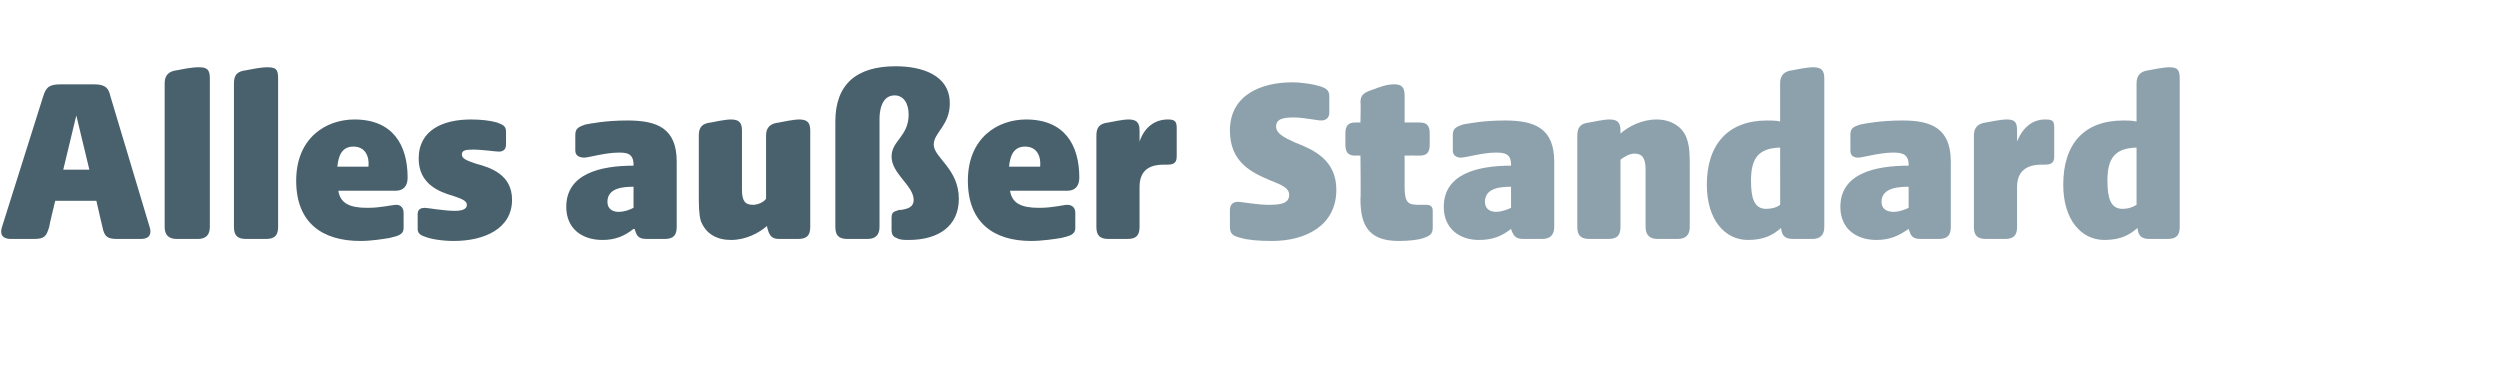 <?xml version="1.0" standalone="no"?><!DOCTYPE svg PUBLIC "-//W3C//DTD SVG 1.1//EN" "http://www.w3.org/Graphics/SVG/1.1/DTD/svg11.dtd"><svg xmlns="http://www.w3.org/2000/svg" version="1.1" width="249px" height="38.2px" viewBox="0 -6 249 38.2" style="top:-6px">  <desc>Alles au er Standard</desc>  <defs/>  <g id="Polygon54537">    <path d="M 123.6 17.7 C 122.8 17.5 122.5 17.3 122.5 16.6 C 122.5 16.6 122.5 14.9 122.5 14.9 C 122.5 14.4 122.8 14.1 123.3 14.1 C 123.6 14.1 125.3 14.4 126.3 14.4 C 127.5 14.4 128.4 14.3 128.4 13.4 C 128.4 12.7 127.6 12.4 126.6 12 C 124.7 11.2 122.5 10.2 122.5 7 C 122.5 3.4 125.7 2.2 128.7 2.2 C 129.7 2.2 130.9 2.4 131.5 2.6 C 132.1 2.8 132.4 3 132.4 3.6 C 132.4 3.6 132.4 5.2 132.4 5.2 C 132.4 5.7 132.1 6 131.6 6 C 131.2 6 129.8 5.7 128.9 5.7 C 127.9 5.7 127.1 5.8 127.1 6.6 C 127.1 7.3 127.9 7.7 129 8.2 C 130.8 8.9 133.1 9.9 133.1 12.9 C 133.1 16.5 130 18 126.7 18 C 125.3 18 124.3 17.9 123.6 17.7 Z M 135.5 13.8 C 135.55 13.8 135.5 9.5 135.5 9.5 C 135.5 9.5 135.05 9.48 135 9.5 C 134.3 9.5 134 9.2 134 8.4 C 134 8.4 134 7.3 134 7.3 C 134 6.5 134.3 6.2 135 6.2 C 135.05 6.19 135.5 6.2 135.5 6.2 C 135.5 6.2 135.55 4.25 135.5 4.2 C 135.5 3.4 135.9 3.2 136.8 2.9 C 138.1 2.4 138.5 2.4 138.9 2.4 C 139.6 2.4 139.9 2.7 139.9 3.5 C 139.89 3.5 139.9 6.2 139.9 6.2 C 139.9 6.2 141.36 6.19 141.4 6.2 C 142.1 6.2 142.4 6.5 142.4 7.3 C 142.4 7.3 142.4 8.4 142.4 8.4 C 142.4 9.2 142.1 9.5 141.4 9.5 C 141.36 9.48 139.9 9.5 139.9 9.5 C 139.9 9.5 139.89 12.6 139.9 12.6 C 139.9 14.3 140.3 14.4 141.4 14.4 C 141.4 14.4 142.1 14.4 142.1 14.4 C 142.5 14.4 142.7 14.6 142.7 15 C 142.7 15 142.7 16.7 142.7 16.7 C 142.7 17.3 142.4 17.5 141.8 17.7 C 141.3 17.9 140.3 18 139.3 18 C 136.2 18 135.5 16.3 135.5 13.8 Z M 143.8 14.6 C 143.8 11.3 147.2 10.5 150.5 10.5 C 150.5 10.5 150.5 10.4 150.5 10.4 C 150.5 9.2 149.7 9.2 148.9 9.2 C 147.7 9.2 146 9.7 145.5 9.7 C 145.1 9.7 144.7 9.5 144.7 9 C 144.7 9 144.7 7.4 144.7 7.4 C 144.7 6.7 145.2 6.6 145.7 6.4 C 146.3 6.3 147.7 6 149.9 6 C 152.9 6 154.8 6.8 154.8 10.1 C 154.8 10.1 154.8 16.6 154.8 16.6 C 154.8 17.4 154.4 17.8 153.6 17.8 C 153.6 17.8 151.7 17.8 151.7 17.8 C 150.9 17.8 150.7 17.4 150.5 16.8 C 150.5 16.8 150.5 16.8 150.5 16.8 C 149.6 17.5 148.7 17.9 147.3 17.9 C 145.4 17.9 143.8 16.8 143.8 14.6 Z M 149 15.1 C 149.5 15.1 150.1 14.9 150.5 14.7 C 150.5 14.7 150.5 12.6 150.5 12.6 C 149.5 12.6 147.9 12.7 147.9 14.1 C 147.9 14.8 148.4 15.1 149 15.1 Z M 157.1 16.6 C 157.1 16.6 157.1 7.5 157.1 7.5 C 157.1 6.7 157.4 6.3 158.3 6.2 C 159.8 5.9 160.1 5.9 160.3 5.9 C 161.1 5.9 161.4 6.2 161.4 7 C 161.4 7 161.4 7.3 161.4 7.3 C 162.2 6.6 163.5 5.9 165 5.9 C 166.4 5.9 167.6 6.6 168 7.8 C 168.3 8.6 168.3 9.5 168.3 10.6 C 168.3 10.6 168.3 16.6 168.3 16.6 C 168.3 17.4 167.9 17.8 167.1 17.8 C 167.1 17.8 165.1 17.8 165.1 17.8 C 164.3 17.8 163.9 17.4 163.9 16.6 C 163.9 16.6 163.9 10.9 163.9 10.9 C 163.9 9.8 163.6 9.3 162.8 9.3 C 162.3 9.3 161.8 9.6 161.4 9.9 C 161.4 9.9 161.4 16.6 161.4 16.6 C 161.4 17.4 161.1 17.8 160.2 17.8 C 160.2 17.8 158.3 17.8 158.3 17.8 C 157.4 17.8 157.1 17.4 157.1 16.6 Z M 170 12.4 C 170 8.4 172.1 6 176 6 C 176.4 6 176.9 6 177.3 6.1 C 177.3 6.1 177.3 2.3 177.3 2.3 C 177.3 1.5 177.7 1.1 178.5 1 C 180 0.7 180.4 0.7 180.6 0.7 C 181.4 0.7 181.7 1 181.7 1.8 C 181.7 1.8 181.7 16.6 181.7 16.6 C 181.7 17.4 181.3 17.8 180.5 17.8 C 180.5 17.8 178.6 17.8 178.6 17.8 C 177.7 17.8 177.5 17.4 177.4 16.8 C 177.4 16.8 177.4 16.7 177.4 16.7 C 176.6 17.4 175.7 17.9 174.1 17.9 C 171.8 17.9 170 15.9 170 12.4 Z M 175.9 14.8 C 176.4 14.8 176.9 14.7 177.3 14.4 C 177.31 14.45 177.3 8.7 177.3 8.7 C 177.3 8.7 177.24 8.74 177.2 8.7 C 175.1 8.8 174.4 9.8 174.4 12 C 174.4 13.7 174.7 14.8 175.9 14.8 Z M 183.3 14.6 C 183.3 11.3 186.7 10.5 190.1 10.5 C 190.1 10.5 190.1 10.4 190.1 10.4 C 190.1 9.2 189.2 9.2 188.5 9.2 C 187.2 9.2 185.5 9.7 185.1 9.7 C 184.6 9.7 184.3 9.5 184.3 9 C 184.3 9 184.3 7.4 184.3 7.4 C 184.3 6.7 184.7 6.6 185.3 6.4 C 185.8 6.3 187.3 6 189.5 6 C 192.4 6 194.3 6.8 194.3 10.1 C 194.3 10.1 194.3 16.6 194.3 16.6 C 194.3 17.4 194 17.8 193.1 17.8 C 193.1 17.8 191.3 17.8 191.3 17.8 C 190.4 17.8 190.3 17.4 190.1 16.8 C 190.1 16.8 190.1 16.8 190.1 16.8 C 189.1 17.5 188.2 17.9 186.9 17.9 C 184.9 17.9 183.3 16.8 183.3 14.6 Z M 188.6 15.1 C 189.1 15.1 189.7 14.9 190.1 14.7 C 190.1 14.7 190.1 12.6 190.1 12.6 C 189.1 12.6 187.4 12.7 187.4 14.1 C 187.4 14.8 187.9 15.1 188.6 15.1 Z M 196.6 16.6 C 196.6 16.6 196.6 7.5 196.6 7.5 C 196.6 6.7 197 6.3 197.8 6.2 C 199.3 5.9 199.7 5.9 199.9 5.9 C 200.7 5.9 200.9 6.2 200.9 7 C 200.9 7 200.9 8.1 200.9 8.1 C 201.5 6.6 202.5 5.9 203.7 5.9 C 204.4 5.9 204.6 6 204.6 6.7 C 204.6 6.7 204.6 9.6 204.6 9.6 C 204.6 10.3 204.2 10.4 203.6 10.4 C 203.6 10.4 203.3 10.4 203.3 10.4 C 202.5 10.4 200.9 10.6 200.9 12.6 C 200.9 12.6 200.9 16.6 200.9 16.6 C 200.9 17.4 200.6 17.8 199.7 17.8 C 199.7 17.8 197.8 17.8 197.8 17.8 C 196.9 17.8 196.6 17.4 196.6 16.6 Z M 205.5 12.4 C 205.5 8.4 207.5 6 211.5 6 C 211.9 6 212.3 6 212.8 6.1 C 212.8 6.1 212.8 2.3 212.8 2.3 C 212.8 1.5 213.2 1.1 214 1 C 215.5 0.7 215.9 0.7 216.1 0.7 C 216.9 0.7 217.1 1 217.1 1.8 C 217.1 1.8 217.1 16.6 217.1 16.6 C 217.1 17.4 216.8 17.8 215.9 17.8 C 215.9 17.8 214.1 17.8 214.1 17.8 C 213.2 17.8 213 17.4 212.9 16.8 C 212.9 16.8 212.9 16.7 212.9 16.7 C 212.1 17.4 211.2 17.9 209.6 17.9 C 207.3 17.9 205.5 15.9 205.5 12.4 Z M 211.4 14.8 C 211.9 14.8 212.3 14.7 212.8 14.4 C 212.8 14.45 212.8 8.7 212.8 8.7 C 212.8 8.7 212.73 8.74 212.7 8.7 C 210.6 8.8 209.9 9.8 209.9 12 C 209.9 13.7 210.2 14.8 211.4 14.8 Z " stroke="none" fill="#8da1ac"/>  </g>  <g id="Polygon54536">    <path d="M 0.2 16.6 C 0.2 16.6 4.3 3.6 4.3 3.6 C 4.6 2.6 5 2.4 6.1 2.4 C 6.1 2.4 9.3 2.4 9.3 2.4 C 10.3 2.4 10.8 2.6 11 3.6 C 11 3.6 14.9 16.6 14.9 16.6 C 15.1 17.2 15 17.8 14 17.8 C 14 17.8 11.7 17.8 11.7 17.8 C 10.7 17.8 10.4 17.6 10.2 16.6 C 10.18 16.58 9.6 14 9.6 14 L 5.5 14 C 5.5 14 4.87 16.58 4.9 16.6 C 4.6 17.6 4.4 17.8 3.3 17.8 C 3.3 17.8 1.1 17.8 1.1 17.8 C 0.1 17.8 0 17.2 0.2 16.6 Z M 8.9 10.9 L 7.6 5.5 L 6.3 10.9 L 8.9 10.9 Z M 16.4 16.6 C 16.4 16.6 16.4 2.3 16.4 2.3 C 16.4 1.5 16.8 1.1 17.6 1 C 19.1 0.7 19.5 0.7 19.8 0.7 C 20.6 0.7 20.9 0.9 20.9 1.8 C 20.9 1.8 20.9 16.6 20.9 16.6 C 20.9 17.4 20.5 17.8 19.7 17.8 C 19.7 17.8 17.6 17.8 17.6 17.8 C 16.8 17.8 16.4 17.4 16.4 16.6 Z M 23.3 16.6 C 23.3 16.6 23.3 2.3 23.3 2.3 C 23.3 1.5 23.6 1.1 24.5 1 C 26 0.7 26.4 0.7 26.6 0.7 C 27.5 0.7 27.7 0.9 27.7 1.8 C 27.7 1.8 27.7 16.6 27.7 16.6 C 27.7 17.4 27.4 17.8 26.5 17.8 C 26.5 17.8 24.5 17.8 24.5 17.8 C 23.6 17.8 23.3 17.4 23.3 16.6 Z M 29.5 12 C 29.5 7.7 32.5 5.9 35.3 5.9 C 39.1 5.9 40.6 8.4 40.6 11.7 C 40.6 12.5 40.2 13 39.4 13 C 39.4 13 33.7 13 33.7 13 C 33.9 14.3 34.9 14.7 36.6 14.7 C 38 14.7 39 14.4 39.5 14.4 C 39.9 14.4 40.2 14.7 40.2 15.2 C 40.2 15.2 40.2 16.7 40.2 16.7 C 40.2 17.4 39.6 17.5 38.8 17.7 C 38.2 17.8 37 18 35.9 18 C 32.1 18 29.5 16.2 29.5 12 Z M 36.7 10.6 C 36.8 9.6 36.4 8.6 35.2 8.6 C 34 8.6 33.7 9.6 33.6 10.6 C 33.6 10.6 36.7 10.6 36.7 10.6 Z M 42.4 17.6 C 41.7 17.4 41.6 17.1 41.6 16.8 C 41.6 16.8 41.6 15.3 41.6 15.3 C 41.6 14.8 42 14.7 42.3 14.7 C 42.6 14.7 44.2 15 45.3 15 C 46.1 15 46.5 14.8 46.5 14.4 C 46.5 14 46 13.8 45.1 13.5 C 43.7 13.1 41.7 12.3 41.7 9.8 C 41.7 6.9 44.2 5.9 46.9 5.9 C 47.9 5.9 48.8 6 49.5 6.2 C 50 6.4 50.4 6.5 50.4 7.1 C 50.4 7.1 50.4 8.4 50.4 8.4 C 50.4 8.9 50.1 9.1 49.7 9.1 C 49.3 9.1 48.1 8.9 47.1 8.9 C 46.3 8.9 46 9 46 9.4 C 46 9.8 46.5 10 47.4 10.3 C 48.9 10.7 51 11.4 51 13.9 C 51 16.8 48.2 18 45.2 18 C 44 18 42.9 17.8 42.4 17.6 Z M 56.4 14.6 C 56.4 11.3 59.8 10.5 63.1 10.5 C 63.1 10.5 63.1 10.4 63.1 10.4 C 63.1 9.2 62.3 9.2 61.6 9.2 C 60.3 9.2 58.6 9.7 58.2 9.7 C 57.7 9.7 57.3 9.5 57.3 9 C 57.3 9 57.3 7.4 57.3 7.4 C 57.3 6.7 57.8 6.6 58.3 6.4 C 58.9 6.3 60.3 6 62.5 6 C 65.5 6 67.4 6.8 67.4 10.1 C 67.4 10.1 67.4 16.6 67.4 16.6 C 67.4 17.4 67.1 17.8 66.2 17.8 C 66.2 17.8 64.4 17.8 64.4 17.8 C 63.5 17.8 63.4 17.4 63.2 16.8 C 63.2 16.8 63.1 16.8 63.1 16.8 C 62.2 17.5 61.3 17.9 60 17.9 C 58 17.9 56.4 16.8 56.4 14.6 Z M 61.6 15.1 C 62.2 15.1 62.7 14.9 63.1 14.7 C 63.1 14.7 63.1 12.6 63.1 12.6 C 62.1 12.6 60.5 12.7 60.5 14.1 C 60.5 14.8 61 15.1 61.6 15.1 Z M 69.8 16 C 69.6 15.3 69.6 14.4 69.6 13.3 C 69.6 13.3 69.6 7.5 69.6 7.5 C 69.6 6.7 69.9 6.3 70.8 6.2 C 72.3 5.9 72.6 5.9 72.8 5.9 C 73.6 5.9 73.9 6.2 73.9 7 C 73.9 7 73.9 12.9 73.9 12.9 C 73.9 14 74.2 14.4 75 14.4 C 75.4 14.4 76 14.2 76.3 13.8 C 76.3 13.8 76.3 7.5 76.3 7.5 C 76.3 6.7 76.7 6.3 77.6 6.2 C 79.1 5.9 79.4 5.9 79.6 5.9 C 80.4 5.9 80.7 6.2 80.7 7 C 80.7 7 80.7 16.6 80.7 16.6 C 80.7 17.4 80.4 17.8 79.5 17.8 C 79.5 17.8 77.6 17.8 77.6 17.8 C 76.8 17.8 76.6 17.4 76.4 16.6 C 76.4 16.6 76.4 16.5 76.4 16.5 C 75.6 17.2 74.3 17.9 72.8 17.9 C 71.4 17.9 70.3 17.3 69.8 16 Z M 89.3 17.7 C 89 17.6 88.8 17.4 88.8 16.9 C 88.8 16.9 88.8 15.7 88.8 15.7 C 88.8 15.3 88.9 15.1 89.3 15 C 89.5 14.9 89.6 14.9 89.8 14.9 C 90.3 14.8 91 14.7 91 13.9 C 91 12.5 88.8 11.3 88.8 9.6 C 88.8 8 90.5 7.6 90.5 5.4 C 90.5 4.3 90 3.5 89.1 3.5 C 87.7 3.5 87.6 5.3 87.6 5.8 C 87.6 5.8 87.6 16.6 87.6 16.6 C 87.6 17.4 87.2 17.8 86.4 17.8 C 86.4 17.8 84.4 17.8 84.4 17.8 C 83.5 17.8 83.2 17.4 83.2 16.6 C 83.2 16.6 83.2 6.1 83.2 6.1 C 83.2 2.4 85.3 0.6 89.2 0.6 C 91.7 0.6 94.6 1.4 94.6 4.3 C 94.6 6.5 93 7.2 93 8.4 C 93 9.7 95.5 10.8 95.5 13.8 C 95.5 16.5 93.5 17.9 90.5 17.9 C 90.1 17.9 89.6 17.9 89.3 17.7 Z M 96.4 12 C 96.4 7.7 99.4 5.9 102.2 5.9 C 106 5.9 107.5 8.4 107.5 11.7 C 107.5 12.5 107.1 13 106.3 13 C 106.3 13 100.6 13 100.6 13 C 100.8 14.3 101.8 14.7 103.5 14.7 C 104.9 14.7 105.9 14.4 106.3 14.4 C 106.8 14.4 107.1 14.7 107.1 15.2 C 107.1 15.2 107.1 16.7 107.1 16.7 C 107.1 17.4 106.5 17.5 105.7 17.7 C 105.1 17.8 103.8 18 102.7 18 C 99 18 96.4 16.2 96.4 12 Z M 103.6 10.6 C 103.7 9.6 103.3 8.6 102.1 8.6 C 100.9 8.6 100.6 9.6 100.5 10.6 C 100.5 10.6 103.6 10.6 103.6 10.6 Z M 109.2 16.6 C 109.2 16.6 109.2 7.5 109.2 7.5 C 109.2 6.7 109.5 6.3 110.4 6.2 C 111.9 5.9 112.2 5.9 112.4 5.9 C 113.2 5.9 113.5 6.2 113.5 7 C 113.5 7 113.5 8.1 113.5 8.1 C 114 6.6 115.1 5.9 116.3 5.9 C 116.9 5.9 117.2 6 117.2 6.7 C 117.2 6.7 117.2 9.6 117.2 9.6 C 117.2 10.3 116.8 10.4 116.2 10.4 C 116.2 10.4 115.9 10.4 115.9 10.4 C 115 10.4 113.5 10.6 113.5 12.6 C 113.5 12.6 113.5 16.6 113.5 16.6 C 113.5 17.4 113.2 17.8 112.3 17.8 C 112.3 17.8 110.4 17.8 110.4 17.8 C 109.5 17.8 109.2 17.4 109.2 16.6 Z " stroke="none" fill="#49616c"/>  </g></svg>